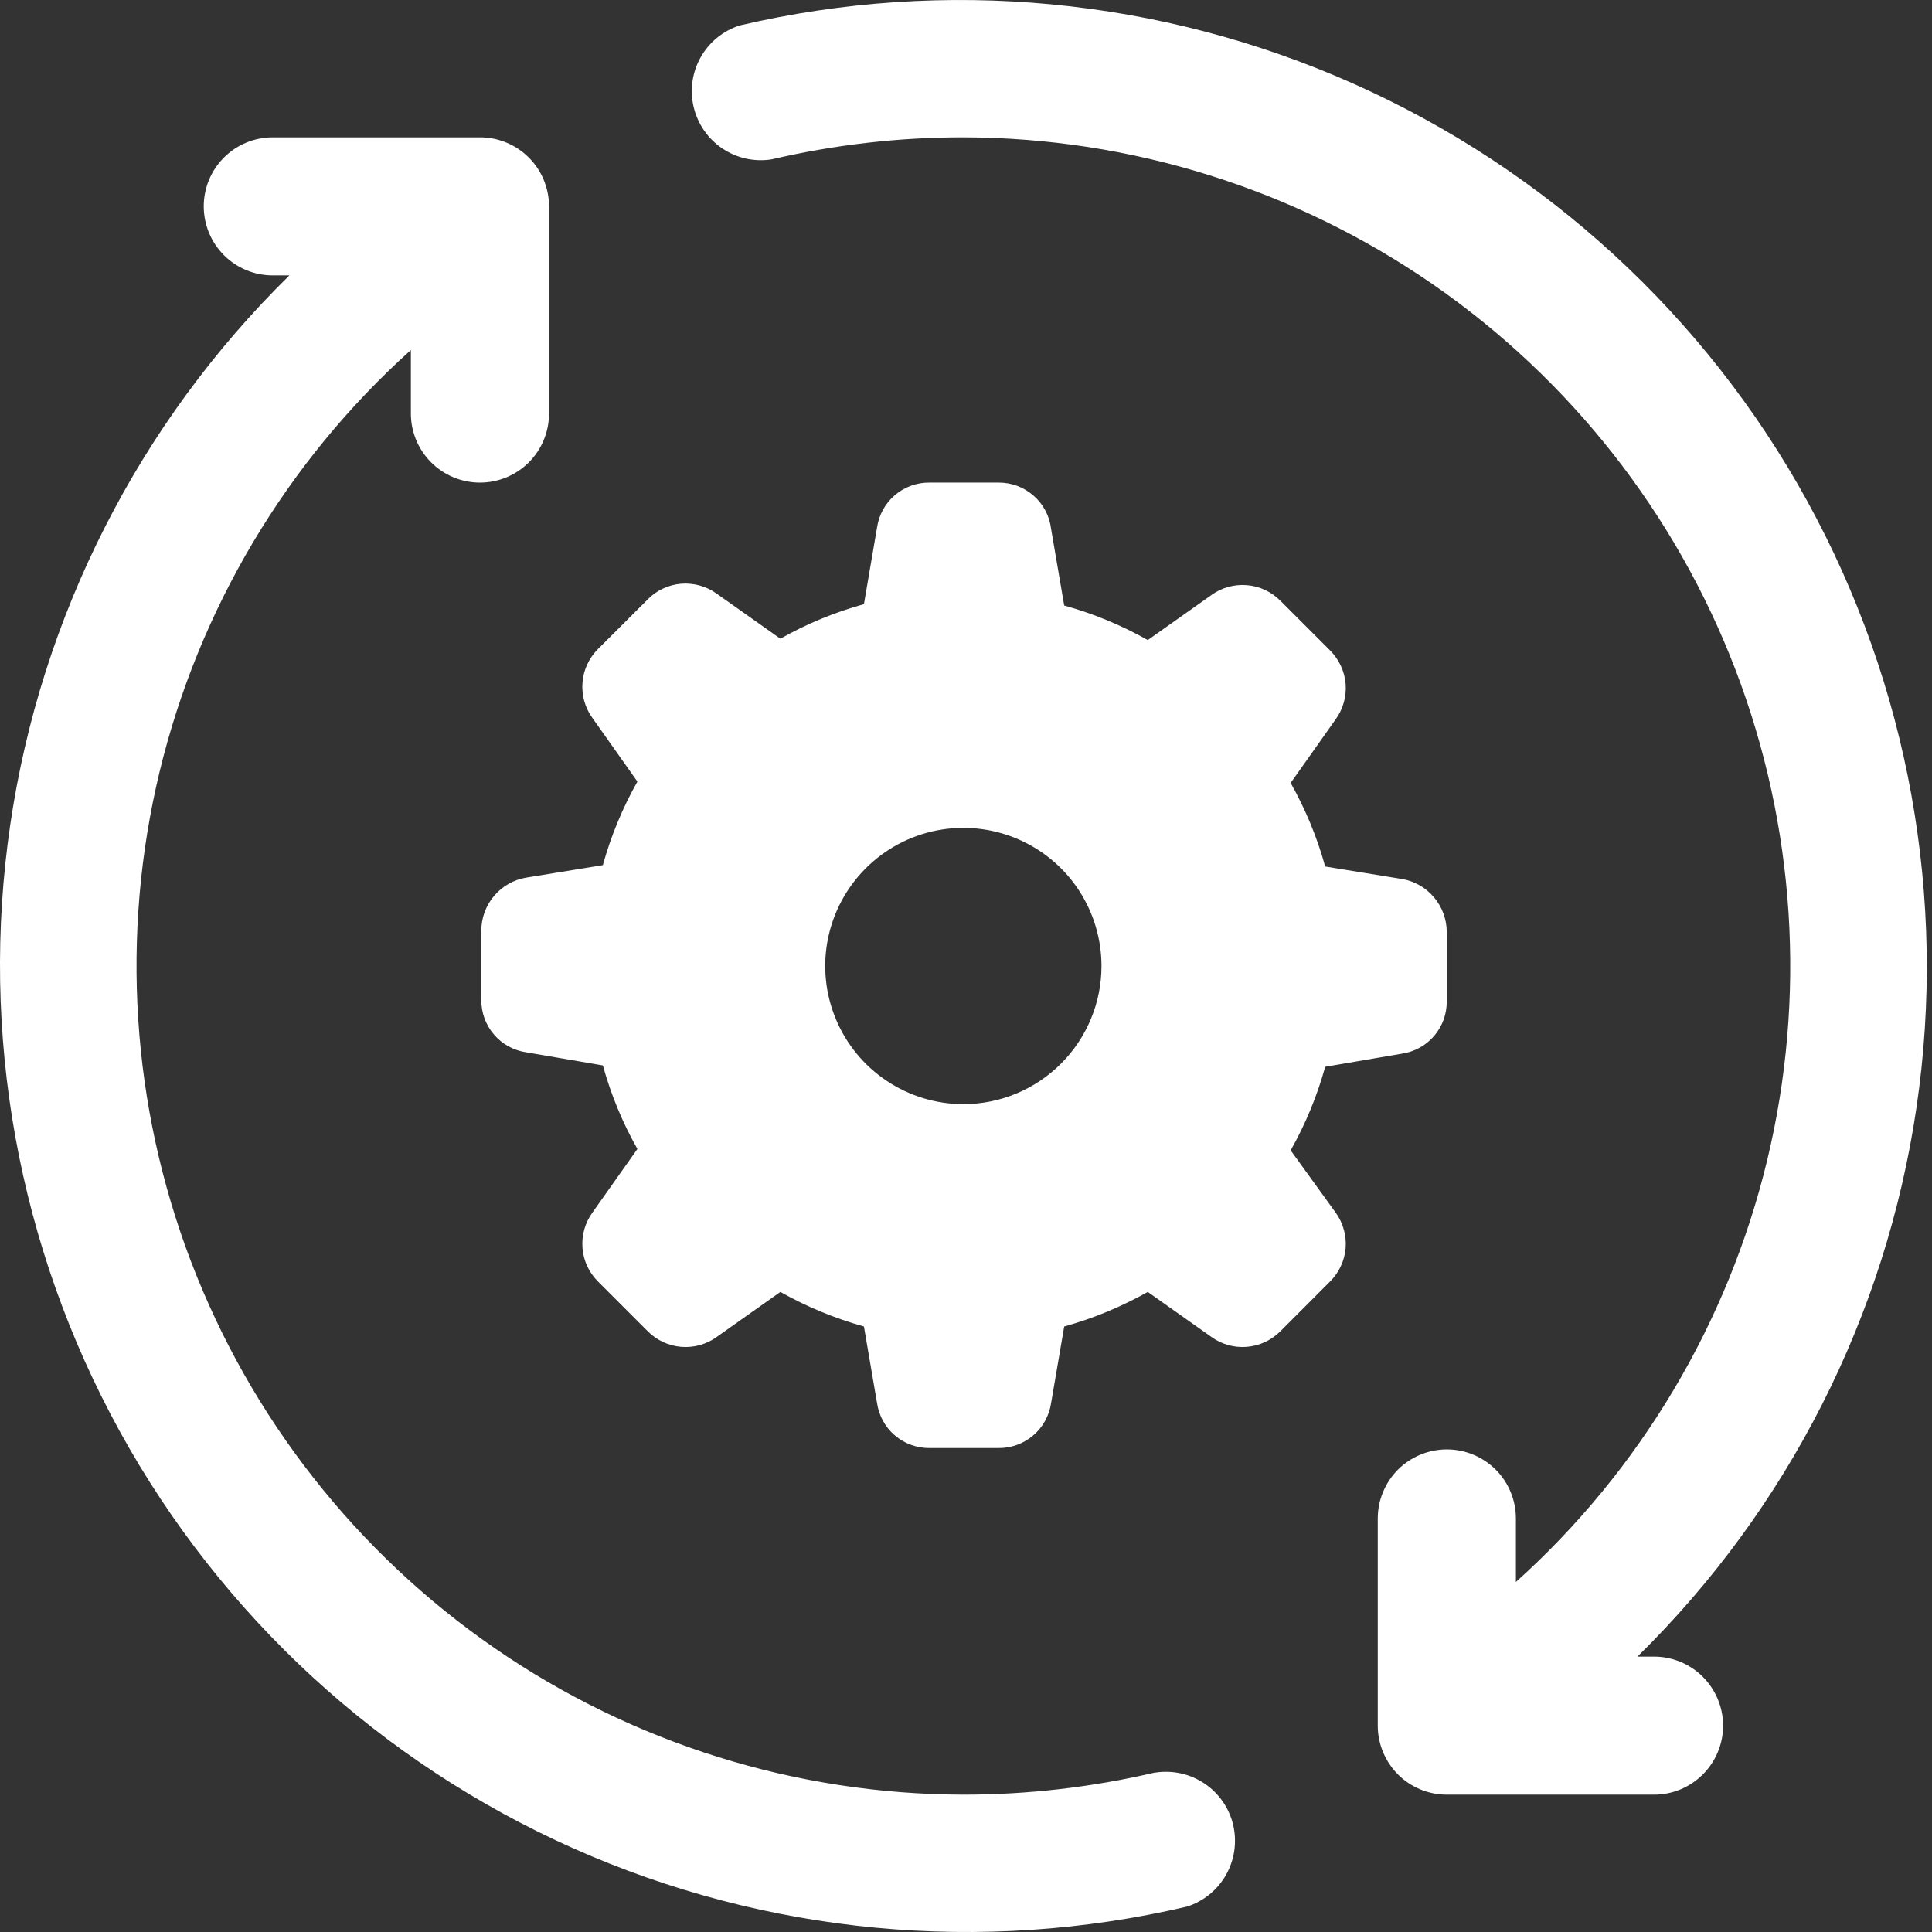 <svg width="24" height="24" viewBox="0 0 24 24" fill="none" xmlns="http://www.w3.org/2000/svg">
                    <rect x="0" y="0" width="24" height="24" fill="#333333" stroke="none"/>
                    <path fill-rule="evenodd" clip-rule="evenodd" d="M20.341 20.579H20.547C20.774 20.579 20.992 20.669 21.153 20.83C21.314 20.991 21.405 21.209 21.405 21.437C21.405 21.664 21.314 21.882 21.153 22.043C20.992 22.204 20.774 22.294 20.547 22.294H17.973C17.746 22.294 17.527 22.204 17.366 22.043C17.206 21.882 17.115 21.664 17.115 21.437V18.863C17.115 18.636 17.206 18.417 17.366 18.256C17.527 18.096 17.746 18.005 17.973 18.005C18.201 18.005 18.419 18.096 18.58 18.256C18.741 18.417 18.831 18.636 18.831 18.863V19.652C20.377 18.261 21.466 16.433 21.953 14.411C22.44 12.389 22.303 10.266 21.56 8.323C20.817 6.38 19.503 4.708 17.791 3.526C16.078 2.345 14.048 1.71 11.968 1.706C11.165 1.705 10.365 1.798 9.583 1.98C9.37 2.013 9.152 1.965 8.973 1.844C8.794 1.724 8.667 1.54 8.617 1.33C8.567 1.12 8.598 0.899 8.704 0.711C8.81 0.523 8.983 0.382 9.189 0.316C11.74 -0.281 14.417 -0.027 16.81 1.038C19.204 2.104 21.184 3.924 22.447 6.219C23.71 8.515 24.189 11.161 23.808 13.753C23.428 16.346 22.21 18.743 20.341 20.579ZM14.344 22.02C13.565 22.202 12.767 22.294 11.967 22.294C9.887 22.29 7.857 21.655 6.145 20.474C4.433 19.292 3.118 17.62 2.375 15.677C1.632 13.734 1.495 11.611 1.982 9.589C2.47 7.567 3.558 5.739 5.104 4.348V5.137C5.104 5.365 5.195 5.583 5.356 5.744C5.517 5.905 5.735 5.995 5.962 5.995C6.19 5.995 6.408 5.905 6.569 5.744C6.73 5.583 6.82 5.365 6.82 5.137V2.563C6.82 2.336 6.73 2.118 6.569 1.957C6.408 1.796 6.19 1.706 5.962 1.706H3.389C3.161 1.706 2.943 1.796 2.782 1.957C2.621 2.118 2.531 2.336 2.531 2.563C2.531 2.791 2.621 3.009 2.782 3.17C2.943 3.331 3.161 3.421 3.389 3.421H3.595C1.725 5.257 0.507 7.654 0.127 10.247C-0.253 12.84 0.225 15.485 1.488 17.781C2.752 20.077 4.731 21.896 7.125 22.962C9.519 24.028 12.195 24.281 14.747 23.684C14.952 23.618 15.125 23.477 15.231 23.289C15.337 23.101 15.368 22.88 15.319 22.67C15.269 22.46 15.142 22.276 14.963 22.156C14.783 22.035 14.566 21.987 14.352 22.02H14.344ZM16.033 14.29C16.218 13.963 16.362 13.614 16.462 13.252L17.415 13.089C17.571 13.066 17.713 12.988 17.816 12.868C17.918 12.748 17.974 12.595 17.972 12.437V11.579C17.972 11.421 17.916 11.268 17.814 11.147C17.712 11.026 17.571 10.945 17.415 10.919L16.462 10.764C16.362 10.402 16.218 10.054 16.033 9.726L16.591 8.937C16.684 8.81 16.728 8.653 16.716 8.496C16.703 8.338 16.634 8.191 16.522 8.079L15.905 7.462C15.793 7.35 15.646 7.281 15.489 7.269C15.331 7.256 15.174 7.3 15.047 7.393L14.258 7.951C13.93 7.766 13.582 7.622 13.22 7.522L13.057 6.57C13.038 6.41 12.961 6.264 12.84 6.158C12.72 6.052 12.565 5.994 12.405 5.995H11.547C11.389 5.993 11.236 6.049 11.116 6.151C10.996 6.254 10.918 6.396 10.895 6.552L10.732 7.505C10.37 7.605 10.021 7.749 9.694 7.934L8.905 7.376C8.777 7.283 8.62 7.239 8.463 7.251C8.305 7.264 8.158 7.332 8.047 7.445L7.429 8.062C7.317 8.173 7.248 8.321 7.236 8.478C7.223 8.636 7.267 8.792 7.36 8.92L7.918 9.709C7.733 10.037 7.589 10.385 7.489 10.747L6.537 10.902C6.381 10.928 6.239 11.009 6.137 11.13C6.035 11.251 5.979 11.404 5.979 11.562V12.42C5.978 12.578 6.033 12.731 6.136 12.851C6.238 12.971 6.381 13.049 6.537 13.072L7.489 13.235C7.589 13.597 7.733 13.946 7.918 14.273L7.36 15.062C7.267 15.19 7.223 15.347 7.236 15.504C7.248 15.661 7.317 15.809 7.429 15.92L8.047 16.538C8.158 16.65 8.305 16.718 8.463 16.731C8.62 16.744 8.777 16.7 8.905 16.607L9.694 16.049C10.021 16.233 10.37 16.378 10.732 16.478L10.895 17.43C10.918 17.586 10.996 17.729 11.116 17.831C11.236 17.934 11.389 17.989 11.547 17.988H12.405C12.562 17.989 12.715 17.934 12.835 17.831C12.955 17.729 13.034 17.586 13.057 17.43L13.22 16.478C13.582 16.378 13.93 16.233 14.258 16.049L15.047 16.607C15.174 16.7 15.331 16.744 15.489 16.731C15.646 16.718 15.793 16.65 15.905 16.538L16.522 15.92C16.634 15.809 16.703 15.661 16.716 15.504C16.728 15.347 16.684 15.19 16.591 15.062L16.033 14.29ZM11.967 13.716C11.628 13.716 11.296 13.615 11.014 13.426C10.732 13.238 10.512 12.97 10.382 12.656C10.252 12.343 10.218 11.998 10.284 11.665C10.351 11.332 10.514 11.027 10.754 10.787C10.994 10.547 11.3 10.383 11.632 10.317C11.965 10.251 12.31 10.285 12.624 10.415C12.937 10.545 13.205 10.764 13.394 11.047C13.582 11.329 13.683 11.661 13.683 12C13.683 12.455 13.502 12.891 13.18 13.213C12.858 13.535 12.422 13.716 11.967 13.716Z" fill="white" />
                </svg>